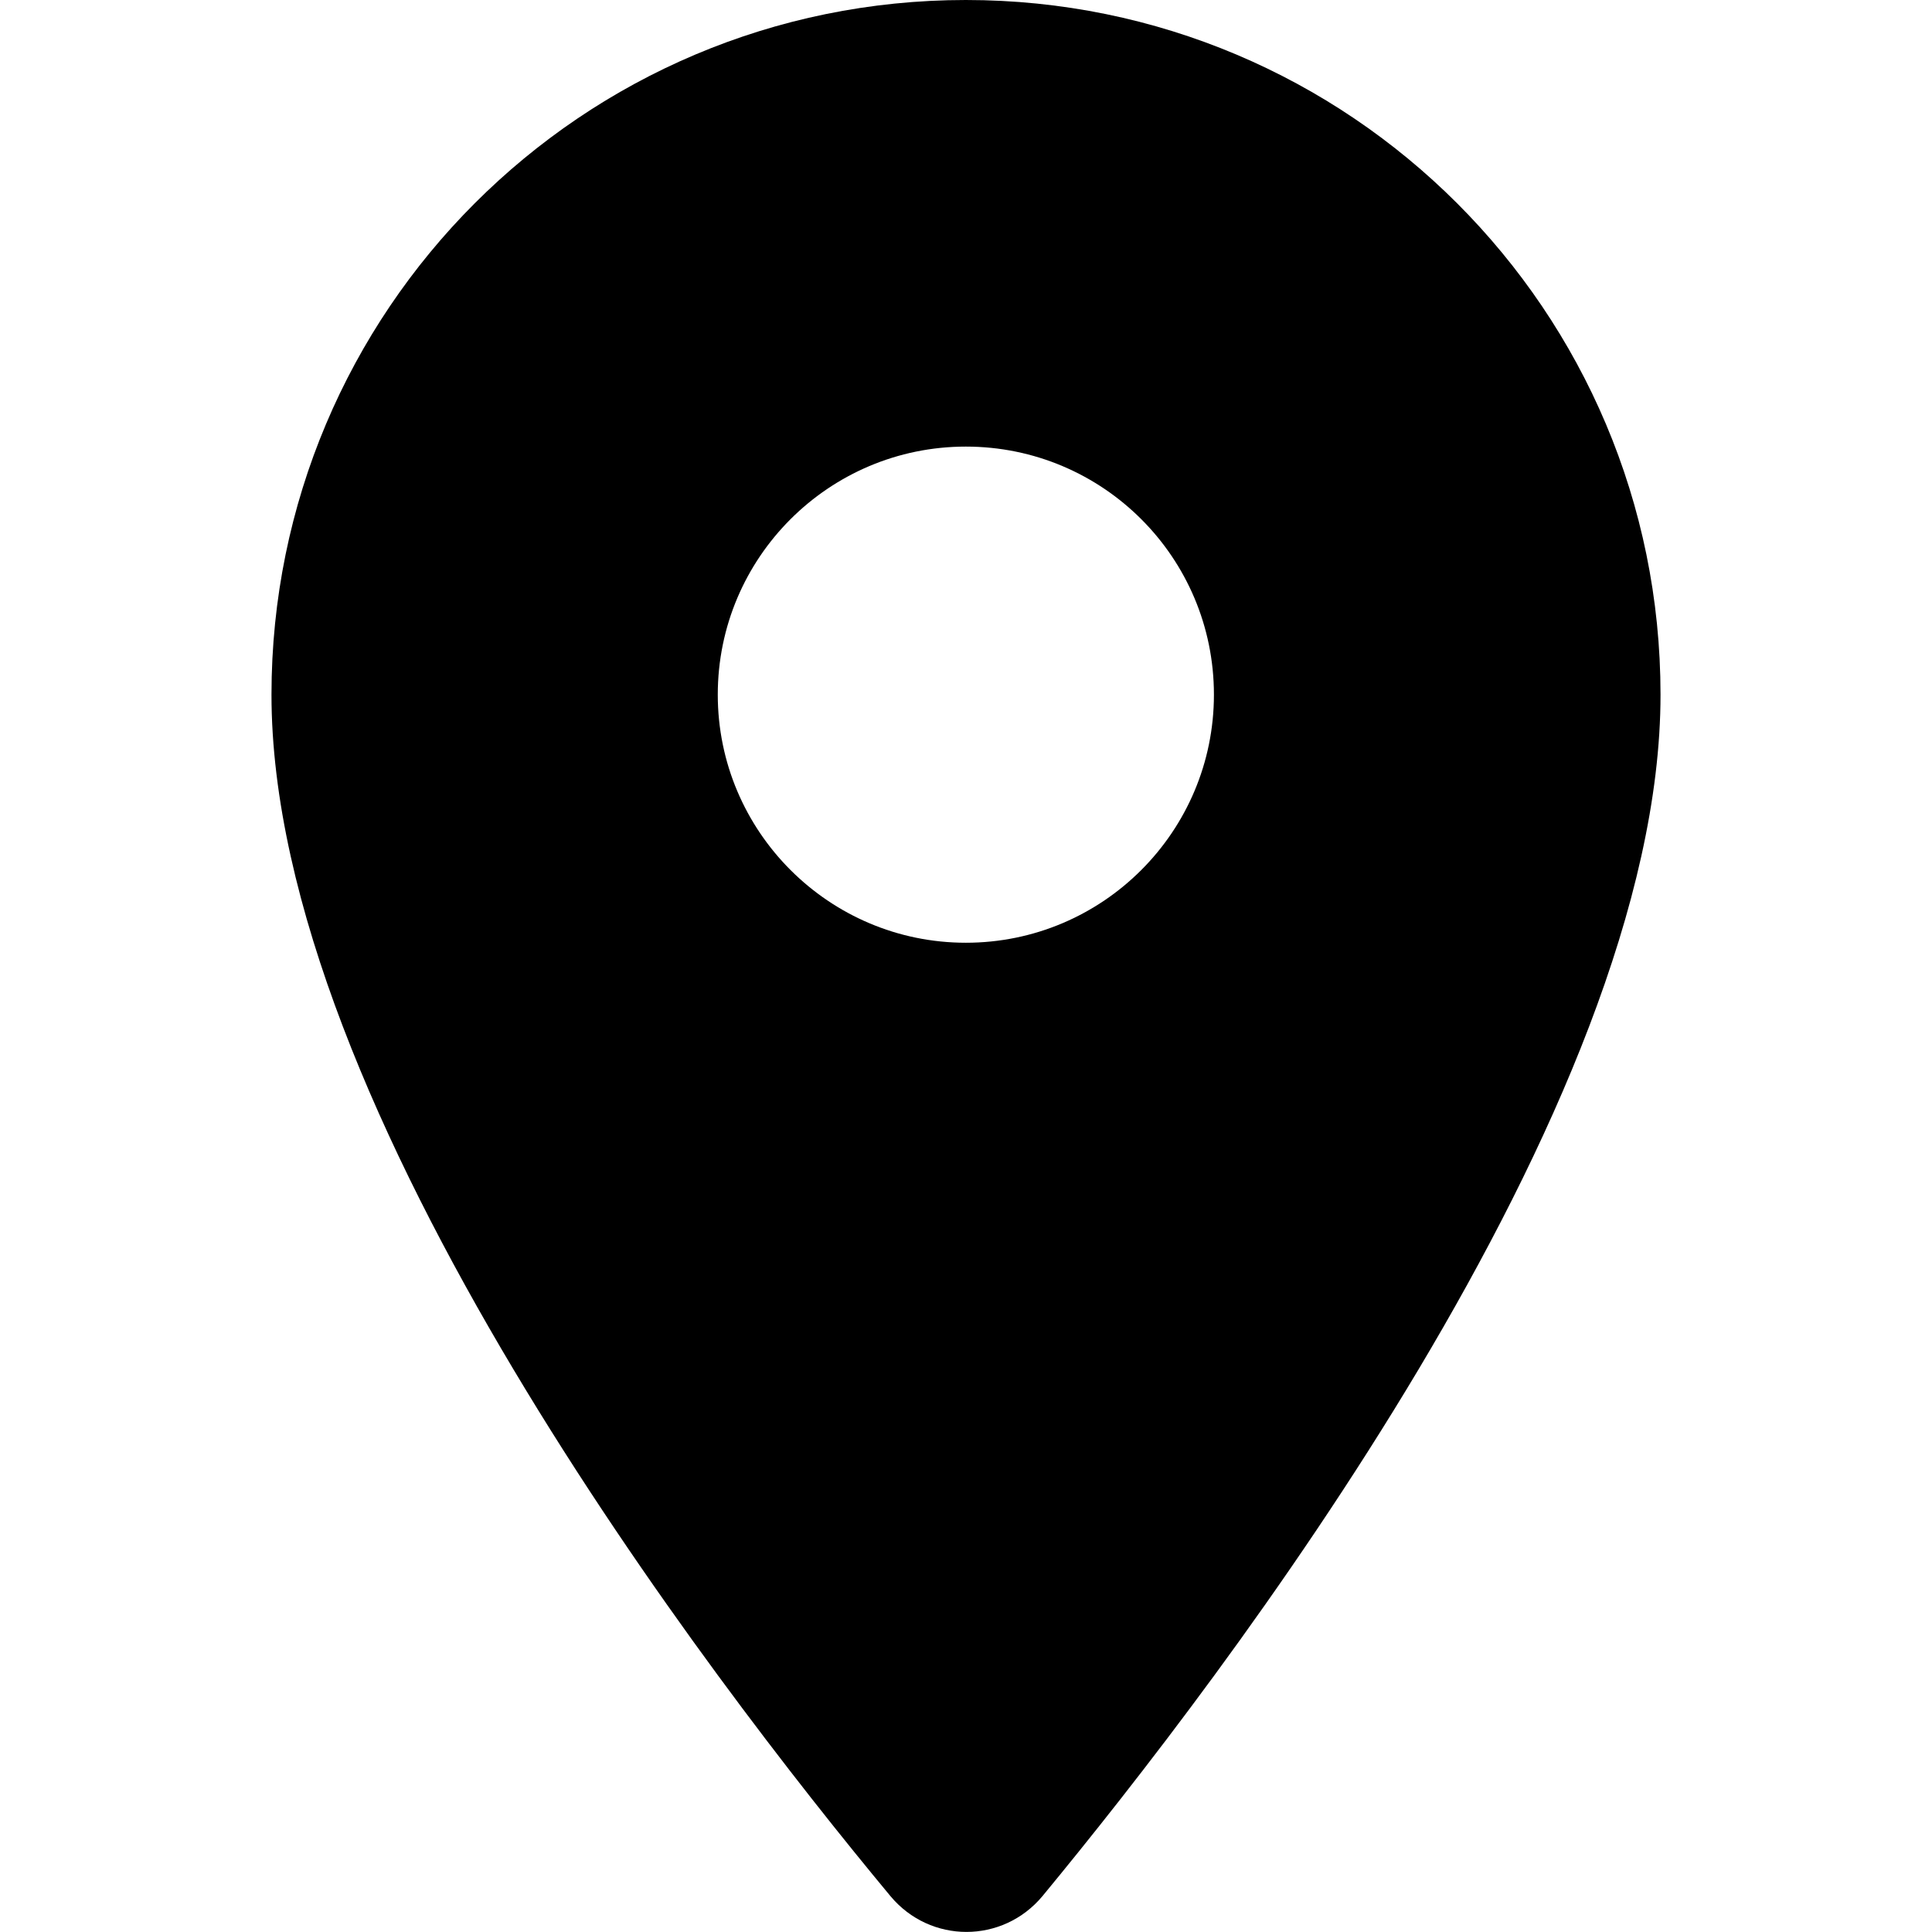 <?xml version="1.0" encoding="UTF-8"?>
<!DOCTYPE svg PUBLIC "-//W3C//DTD SVG 1.1//EN" "http://www.w3.org/Graphics/SVG/1.1/DTD/svg11.dtd">
<!-- Creator: CorelDRAW 2020 (64-Bit) -->
<svg xmlns="http://www.w3.org/2000/svg" xml:space="preserve" width="64px" height="64px" version="1.1" style="shape-rendering:geometricPrecision; text-rendering:geometricPrecision; image-rendering:optimizeQuality; fill-rule:evenodd; clip-rule:evenodd"
viewBox="0 0 63.55 63.55"
 xmlns:xlink="http://www.w3.org/1999/xlink"
 xmlns:xodm="http://www.corel.com/coreldraw/odm/2003">
 <defs>
  <style type="text/css">
   <![CDATA[
    .fil0 {fill:none}
    .fil1 {fill:black}
   ]]>
  </style>
 </defs>
 <g id="Слой_x0020_1">
  <rect class="fil0" width="63.55" height="63.55"/>
  <path class="fil1" d="M31.77 0c-12.63,0 -22.84,10.22 -22.84,22.85 0,13.61 14.42,32.37 20.36,39.52 1.31,1.57 3.69,1.57 5,0 5.9,-7.15 20.33,-25.91 20.33,-39.52 0,-12.63 -10.22,-22.85 -22.85,-22.85zm-8.16 22.85c0,-4.51 3.66,-8.16 8.16,-8.16 4.51,0 8.16,3.65 8.16,8.16 0,4.5 -3.65,8.16 -8.16,8.16 -4.5,0 -8.16,-3.66 -8.16,-8.16z"/>
 </g>
</svg>
